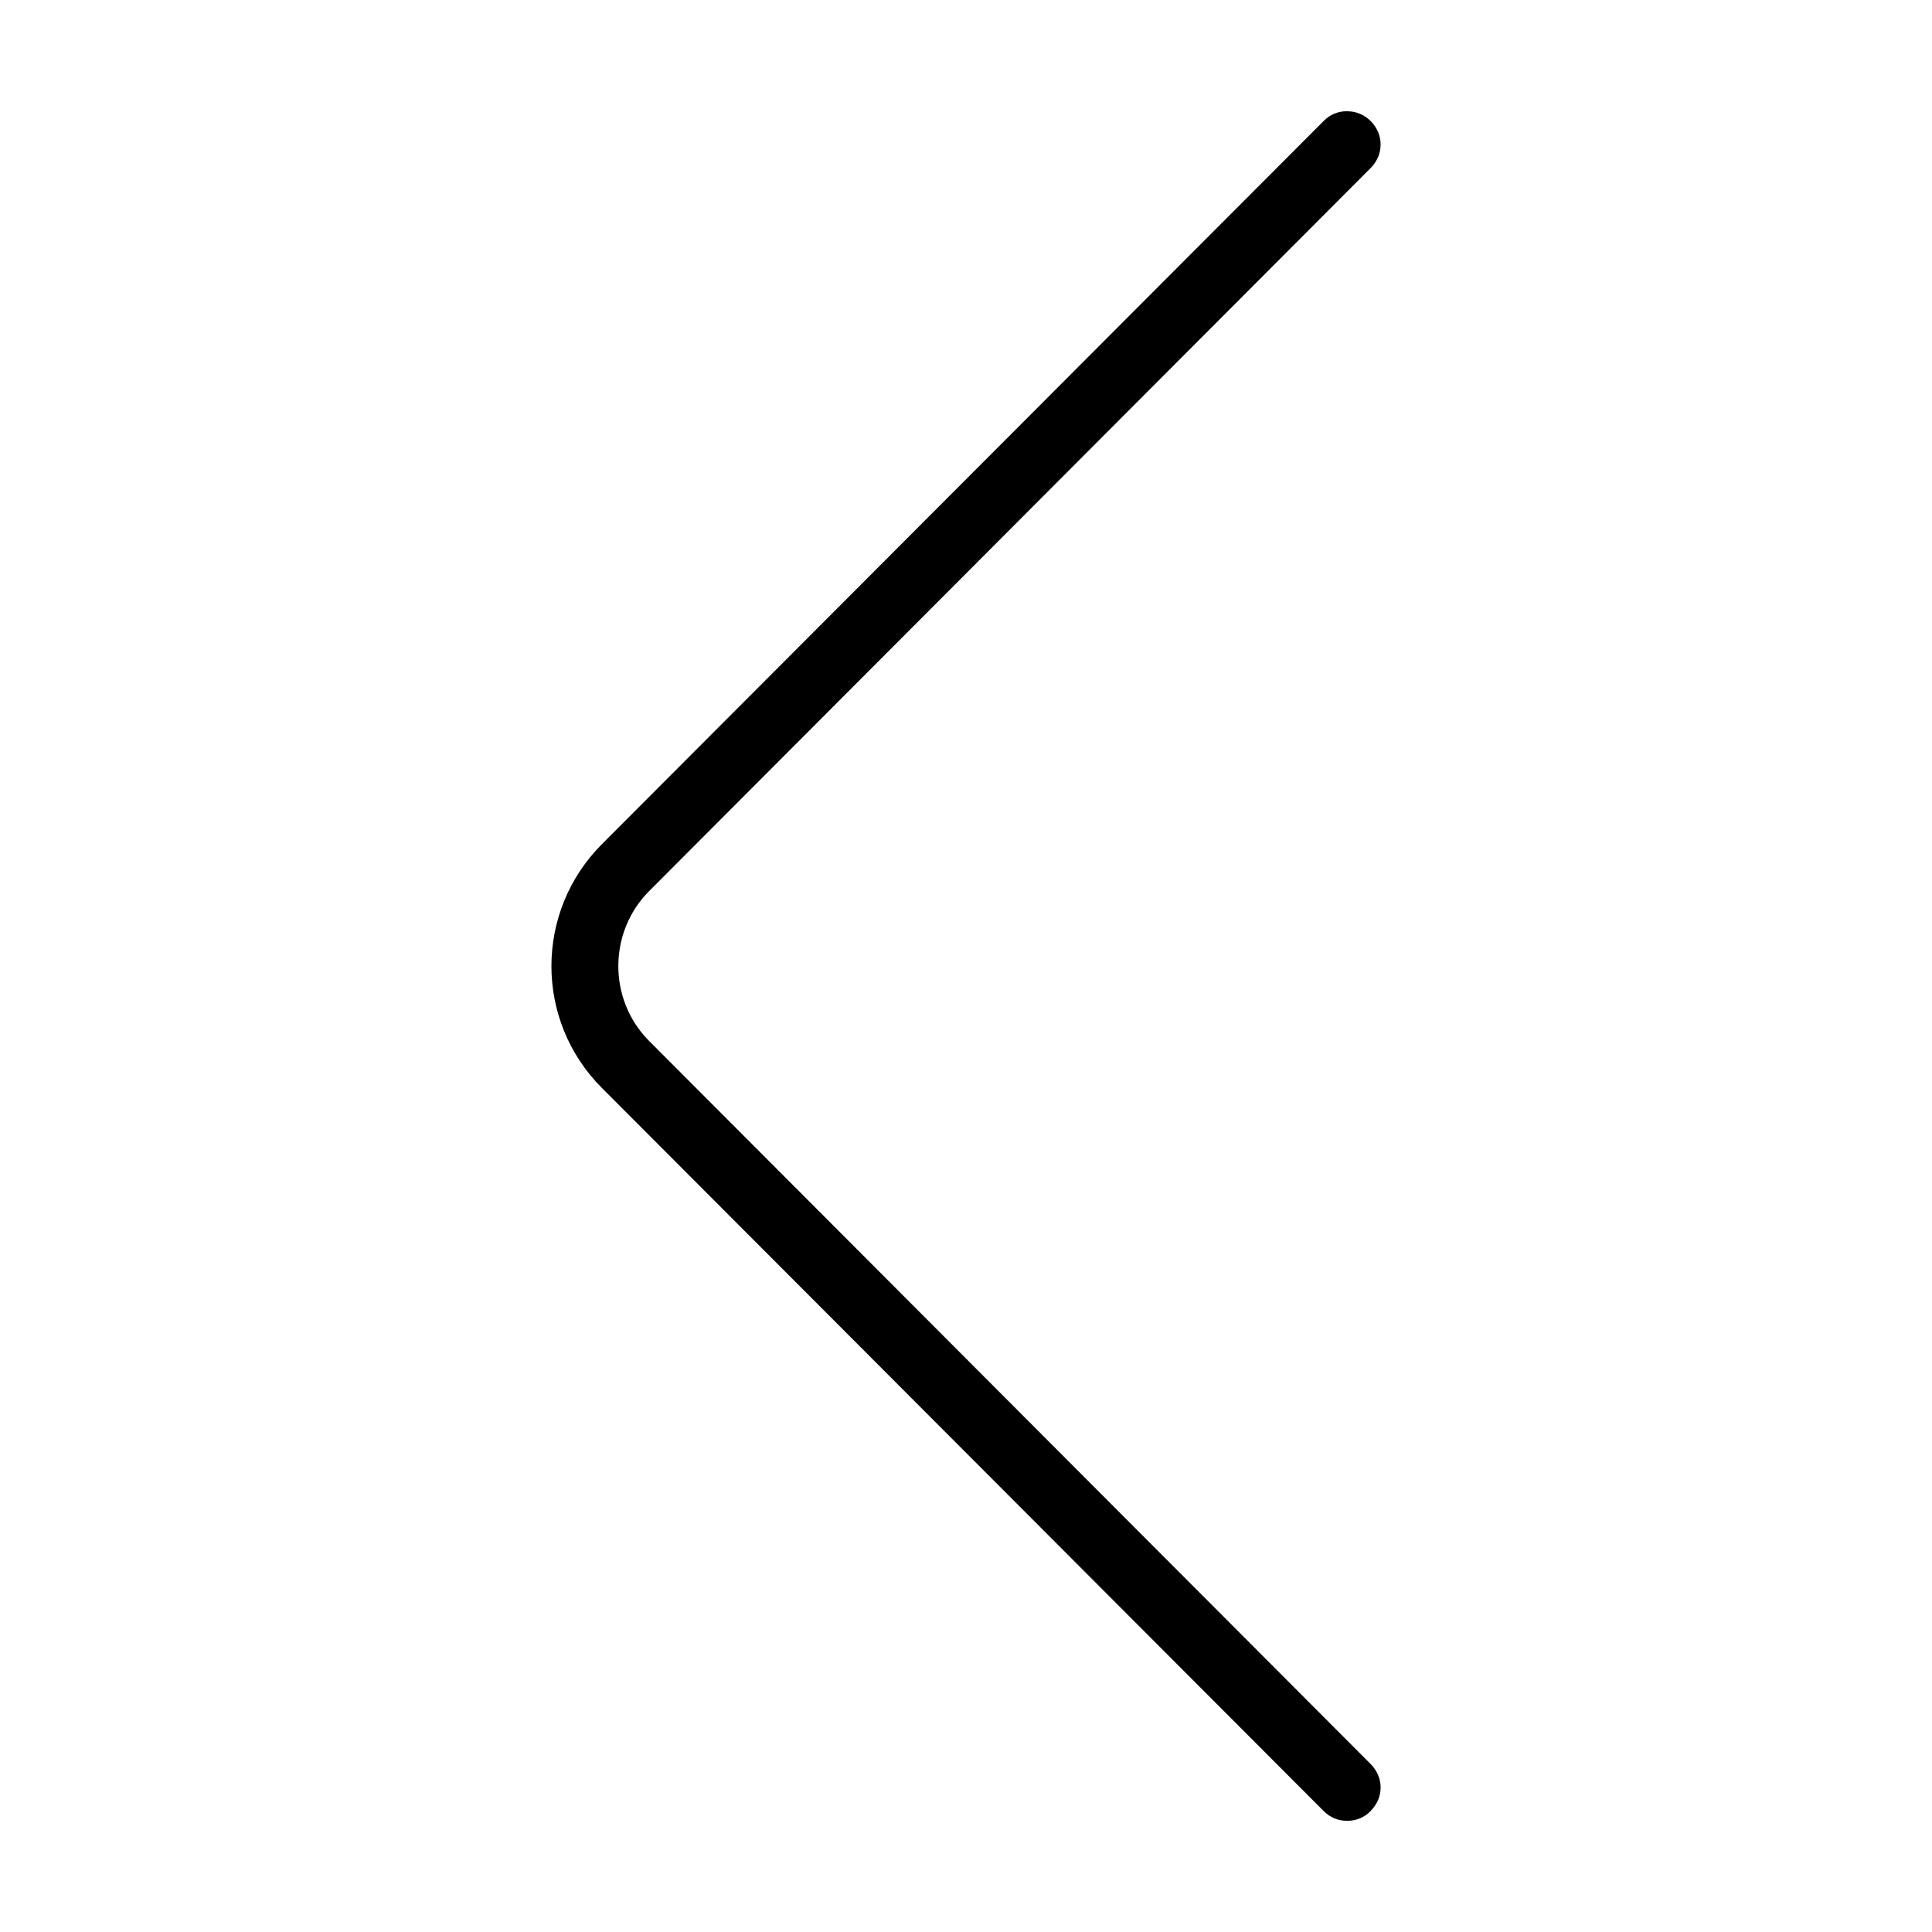 <?xml version="1.0" encoding="UTF-8"?>
<!-- The Best Svg Icon site in the world: iconSvg.co, Visit us! https://iconsvg.co -->
<svg fill="#000000" width="800px" height="800px" version="1.1" viewBox="144 144 512 512" xmlns="http://www.w3.org/2000/svg">
 <path d="m500.98 173.47c-2.281 0-4.426 0.805-6.188 2.582l-191.24 191.62c-17.887 17.902-17.887 46.793-0.031 64.66l191.27 191.62c1.746 1.762 3.938 2.582 6.219 2.582 2.266 0 4.441-0.789 6.219-2.582v-0.031c3.543-3.527 3.527-8.91 0-12.438l-191.21-191.62c-10.879-10.895-10.879-28.828 0.031-39.738l191.18-191.59c3.527-3.527 3.527-8.941 0-12.469-1.762-1.762-3.969-2.582-6.25-2.582z"/>
</svg>